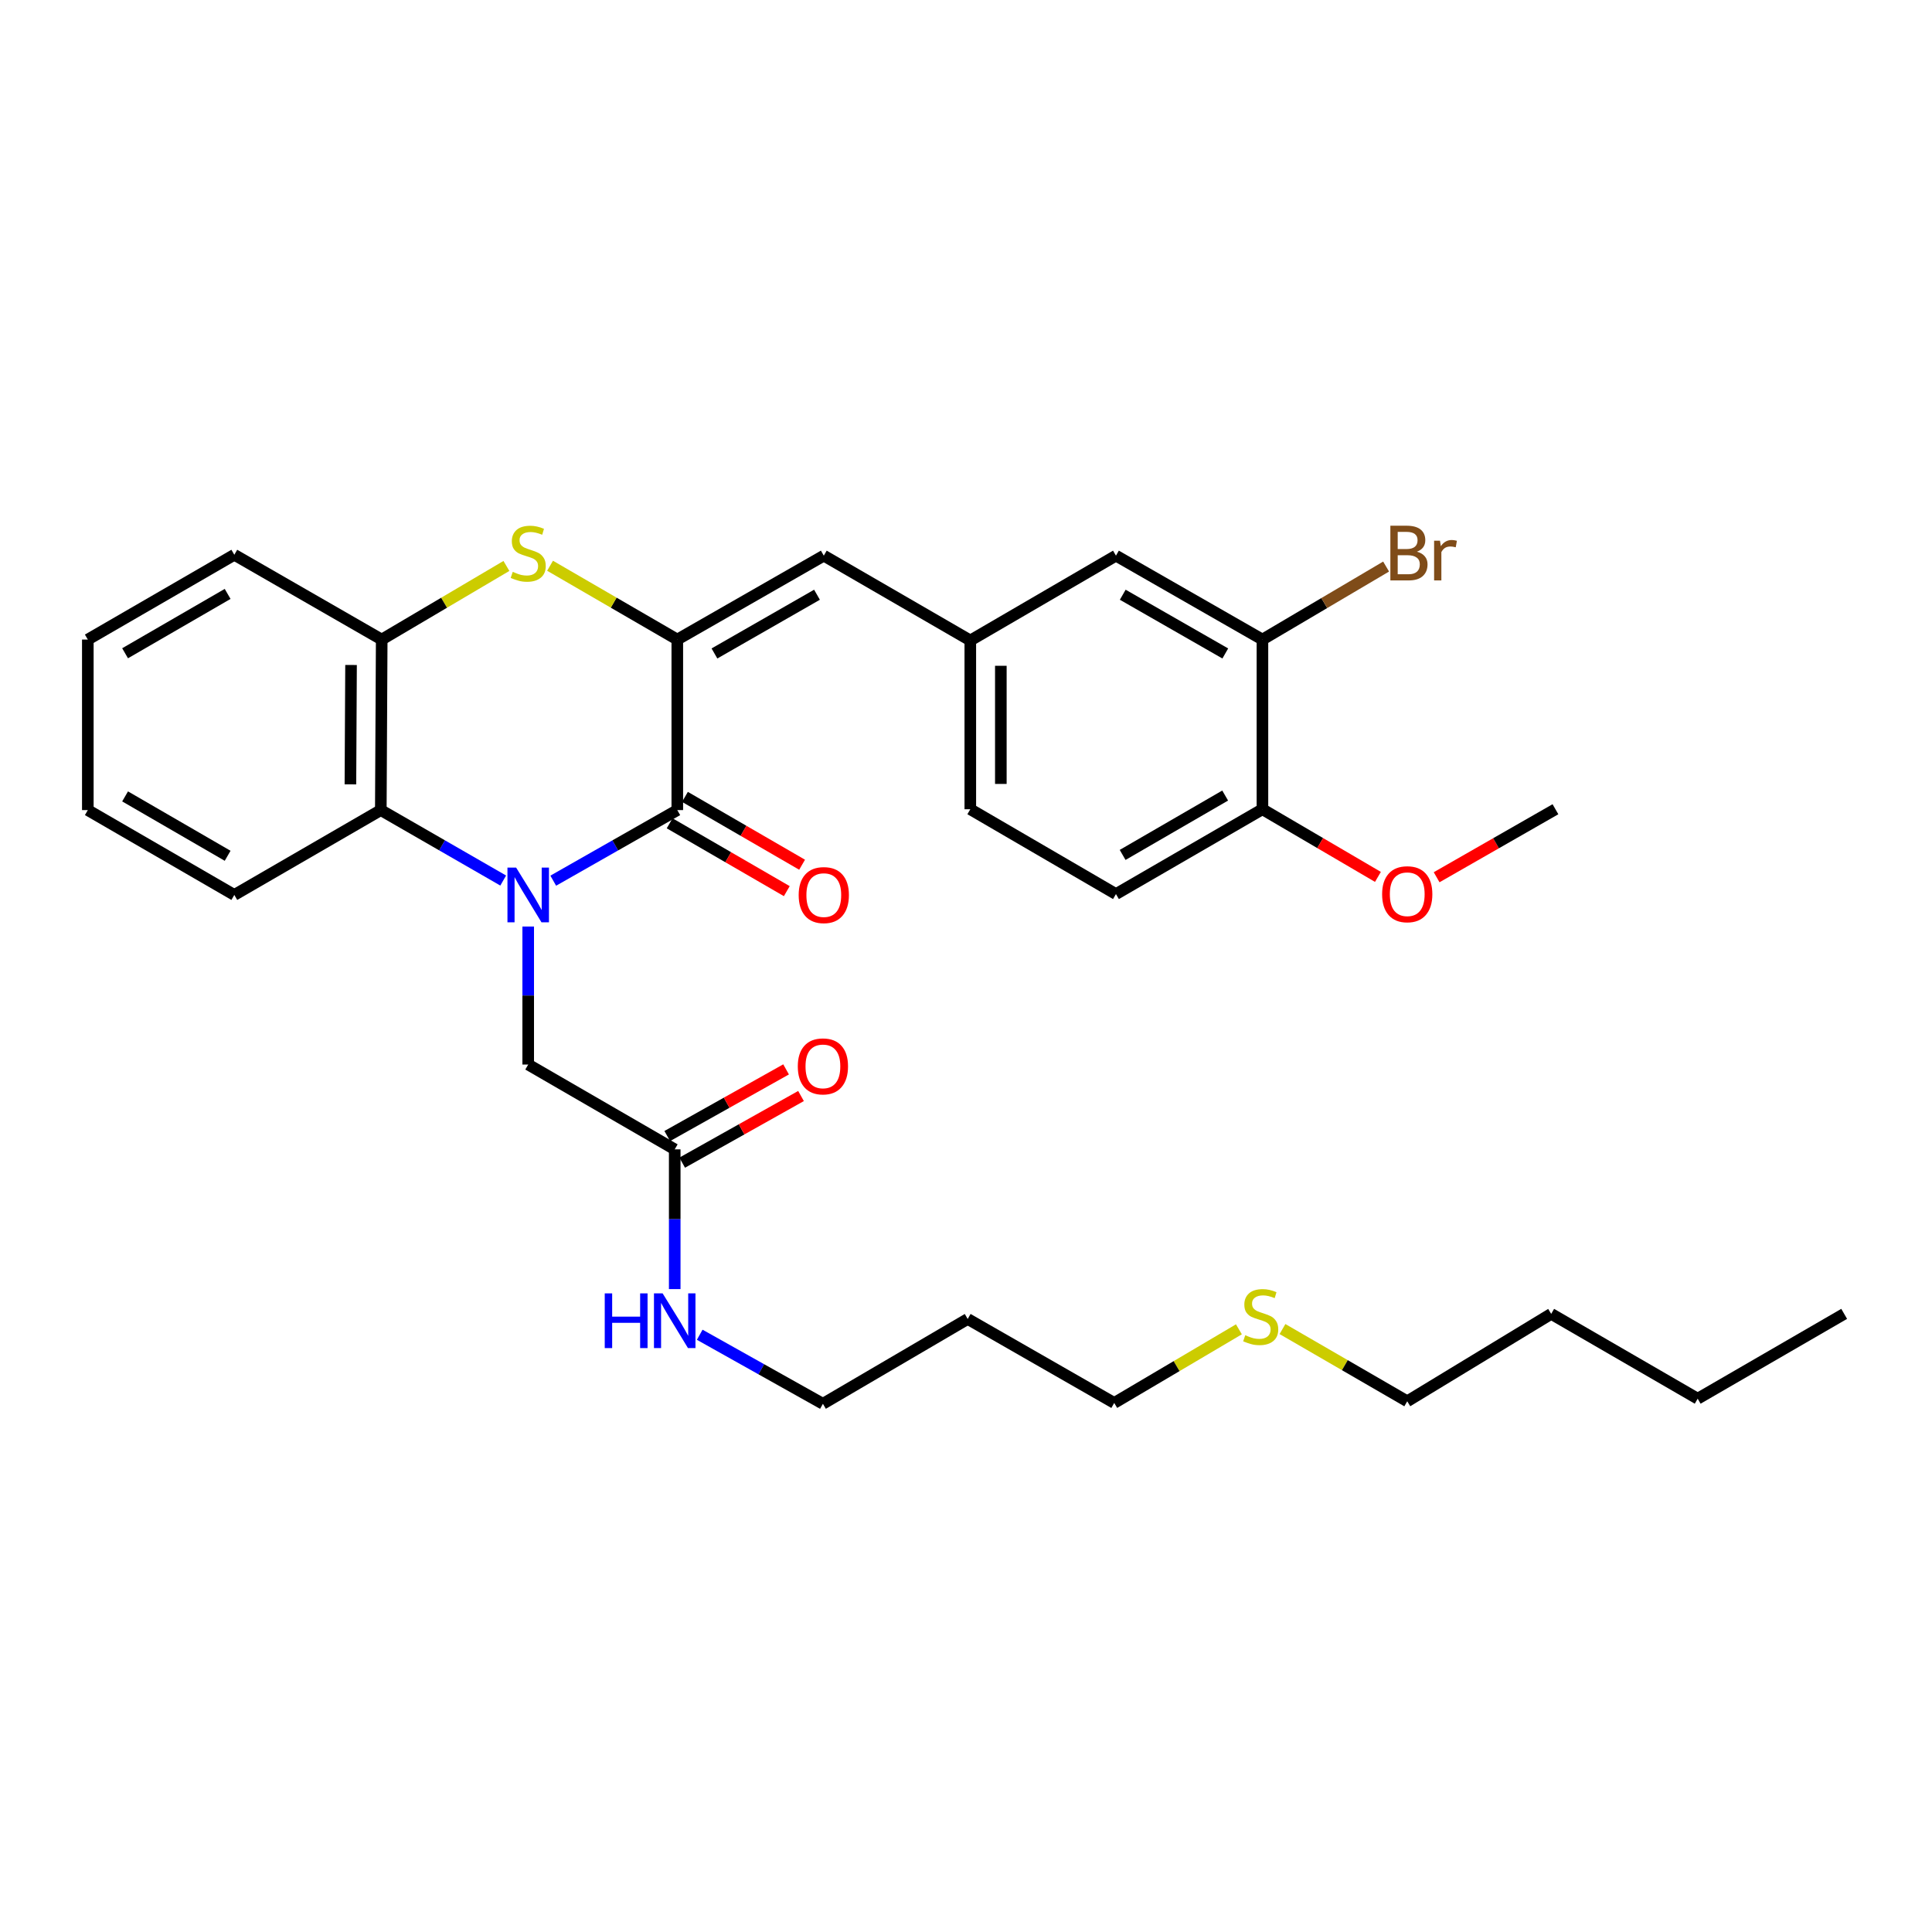 <?xml version='1.0' encoding='iso-8859-1'?>
<svg version='1.1' baseProfile='full'
              xmlns='http://www.w3.org/2000/svg'
                      xmlns:rdkit='http://www.rdkit.org/xml'
                      xmlns:xlink='http://www.w3.org/1999/xlink'
                  xml:space='preserve'
width='1000px' height='1000px' viewBox='0 0 1000 1000'>
<!-- END OF HEADER -->
<rect style='opacity:1.0;fill:#FFFFFF;stroke:none' width='1000' height='1000' x='0' y='0'> </rect>
<path class='bond-0' d='M 286.359,455.841 L 318.464,437.572' style='fill:none;fill-rule:evenodd;stroke:#0000FF;stroke-width:6px;stroke-linecap:butt;stroke-linejoin:miter;stroke-opacity:1' />
<path class='bond-0' d='M 318.464,437.572 L 350.568,419.302' style='fill:none;fill-rule:evenodd;stroke:#000000;stroke-width:6px;stroke-linecap:butt;stroke-linejoin:miter;stroke-opacity:1' />
<path class='bond-3' d='M 260.458,455.767 L 228.783,437.535' style='fill:none;fill-rule:evenodd;stroke:#0000FF;stroke-width:6px;stroke-linecap:butt;stroke-linejoin:miter;stroke-opacity:1' />
<path class='bond-3' d='M 228.783,437.535 L 197.107,419.302' style='fill:none;fill-rule:evenodd;stroke:#000000;stroke-width:6px;stroke-linecap:butt;stroke-linejoin:miter;stroke-opacity:1' />
<path class='bond-6' d='M 273.399,479.571 L 273.399,515.29' style='fill:none;fill-rule:evenodd;stroke:#0000FF;stroke-width:6px;stroke-linecap:butt;stroke-linejoin:miter;stroke-opacity:1' />
<path class='bond-6' d='M 273.399,515.29 L 273.399,551.009' style='fill:none;fill-rule:evenodd;stroke:#000000;stroke-width:6px;stroke-linecap:butt;stroke-linejoin:miter;stroke-opacity:1' />
<path class='bond-1' d='M 350.568,419.302 L 350.568,331.036' style='fill:none;fill-rule:evenodd;stroke:#000000;stroke-width:6px;stroke-linecap:butt;stroke-linejoin:miter;stroke-opacity:1' />
<path class='bond-9' d='M 346.609,426.14 L 376.927,443.698' style='fill:none;fill-rule:evenodd;stroke:#000000;stroke-width:6px;stroke-linecap:butt;stroke-linejoin:miter;stroke-opacity:1' />
<path class='bond-9' d='M 376.927,443.698 L 407.244,461.256' style='fill:none;fill-rule:evenodd;stroke:#FF0000;stroke-width:6px;stroke-linecap:butt;stroke-linejoin:miter;stroke-opacity:1' />
<path class='bond-9' d='M 354.528,412.465 L 384.846,430.023' style='fill:none;fill-rule:evenodd;stroke:#000000;stroke-width:6px;stroke-linecap:butt;stroke-linejoin:miter;stroke-opacity:1' />
<path class='bond-9' d='M 384.846,430.023 L 415.164,447.581' style='fill:none;fill-rule:evenodd;stroke:#FF0000;stroke-width:6px;stroke-linecap:butt;stroke-linejoin:miter;stroke-opacity:1' />
<path class='bond-5' d='M 350.568,331.036 L 426.395,287.605' style='fill:none;fill-rule:evenodd;stroke:#000000;stroke-width:6px;stroke-linecap:butt;stroke-linejoin:miter;stroke-opacity:1' />
<path class='bond-5' d='M 369.797,338.234 L 422.875,307.832' style='fill:none;fill-rule:evenodd;stroke:#000000;stroke-width:6px;stroke-linecap:butt;stroke-linejoin:miter;stroke-opacity:1' />
<path class='bond-32' d='M 350.568,331.036 L 317.639,311.934' style='fill:none;fill-rule:evenodd;stroke:#000000;stroke-width:6px;stroke-linecap:butt;stroke-linejoin:miter;stroke-opacity:1' />
<path class='bond-32' d='M 317.639,311.934 L 284.709,292.831' style='fill:none;fill-rule:evenodd;stroke:#CCCC00;stroke-width:6px;stroke-linecap:butt;stroke-linejoin:miter;stroke-opacity:1' />
<path class='bond-2' d='M 262.118,292.931 L 229.845,311.983' style='fill:none;fill-rule:evenodd;stroke:#CCCC00;stroke-width:6px;stroke-linecap:butt;stroke-linejoin:miter;stroke-opacity:1' />
<path class='bond-2' d='M 229.845,311.983 L 197.573,331.036' style='fill:none;fill-rule:evenodd;stroke:#000000;stroke-width:6px;stroke-linecap:butt;stroke-linejoin:miter;stroke-opacity:1' />
<path class='bond-4' d='M 197.107,419.302 L 197.573,331.036' style='fill:none;fill-rule:evenodd;stroke:#000000;stroke-width:6px;stroke-linecap:butt;stroke-linejoin:miter;stroke-opacity:1' />
<path class='bond-4' d='M 181.375,405.979 L 181.7,344.192' style='fill:none;fill-rule:evenodd;stroke:#000000;stroke-width:6px;stroke-linecap:butt;stroke-linejoin:miter;stroke-opacity:1' />
<path class='bond-20' d='M 197.107,419.302 L 121.281,463.216' style='fill:none;fill-rule:evenodd;stroke:#000000;stroke-width:6px;stroke-linecap:butt;stroke-linejoin:miter;stroke-opacity:1' />
<path class='bond-22' d='M 197.573,331.036 L 121.281,287.148' style='fill:none;fill-rule:evenodd;stroke:#000000;stroke-width:6px;stroke-linecap:butt;stroke-linejoin:miter;stroke-opacity:1' />
<path class='bond-10' d='M 426.395,287.605 L 502.23,331.51' style='fill:none;fill-rule:evenodd;stroke:#000000;stroke-width:6px;stroke-linecap:butt;stroke-linejoin:miter;stroke-opacity:1' />
<path class='bond-7' d='M 273.399,551.009 L 349.234,594.905' style='fill:none;fill-rule:evenodd;stroke:#000000;stroke-width:6px;stroke-linecap:butt;stroke-linejoin:miter;stroke-opacity:1' />
<path class='bond-13' d='M 353.1,601.796 L 383.852,584.545' style='fill:none;fill-rule:evenodd;stroke:#000000;stroke-width:6px;stroke-linecap:butt;stroke-linejoin:miter;stroke-opacity:1' />
<path class='bond-13' d='M 383.852,584.545 L 414.605,567.295' style='fill:none;fill-rule:evenodd;stroke:#FF0000;stroke-width:6px;stroke-linecap:butt;stroke-linejoin:miter;stroke-opacity:1' />
<path class='bond-13' d='M 345.368,588.014 L 376.121,570.763' style='fill:none;fill-rule:evenodd;stroke:#000000;stroke-width:6px;stroke-linecap:butt;stroke-linejoin:miter;stroke-opacity:1' />
<path class='bond-13' d='M 376.121,570.763 L 406.874,553.512' style='fill:none;fill-rule:evenodd;stroke:#FF0000;stroke-width:6px;stroke-linecap:butt;stroke-linejoin:miter;stroke-opacity:1' />
<path class='bond-15' d='M 349.234,594.905 L 349.234,631.069' style='fill:none;fill-rule:evenodd;stroke:#000000;stroke-width:6px;stroke-linecap:butt;stroke-linejoin:miter;stroke-opacity:1' />
<path class='bond-15' d='M 349.234,631.069 L 349.234,667.233' style='fill:none;fill-rule:evenodd;stroke:#0000FF;stroke-width:6px;stroke-linecap:butt;stroke-linejoin:miter;stroke-opacity:1' />
<path class='bond-8' d='M 653.435,331.036 L 577.617,287.605' style='fill:none;fill-rule:evenodd;stroke:#000000;stroke-width:6px;stroke-linecap:butt;stroke-linejoin:miter;stroke-opacity:1' />
<path class='bond-8' d='M 634.207,338.233 L 581.135,307.832' style='fill:none;fill-rule:evenodd;stroke:#000000;stroke-width:6px;stroke-linecap:butt;stroke-linejoin:miter;stroke-opacity:1' />
<path class='bond-16' d='M 653.435,331.036 L 685.442,312.142' style='fill:none;fill-rule:evenodd;stroke:#000000;stroke-width:6px;stroke-linecap:butt;stroke-linejoin:miter;stroke-opacity:1' />
<path class='bond-16' d='M 685.442,312.142 L 717.448,293.249' style='fill:none;fill-rule:evenodd;stroke:#7F4C19;stroke-width:6px;stroke-linecap:butt;stroke-linejoin:miter;stroke-opacity:1' />
<path class='bond-34' d='M 653.435,331.036 L 653.435,418.863' style='fill:none;fill-rule:evenodd;stroke:#000000;stroke-width:6px;stroke-linecap:butt;stroke-linejoin:miter;stroke-opacity:1' />
<path class='bond-11' d='M 502.23,331.51 L 577.617,287.605' style='fill:none;fill-rule:evenodd;stroke:#000000;stroke-width:6px;stroke-linecap:butt;stroke-linejoin:miter;stroke-opacity:1' />
<path class='bond-17' d='M 502.23,331.51 L 502.23,418.863' style='fill:none;fill-rule:evenodd;stroke:#000000;stroke-width:6px;stroke-linecap:butt;stroke-linejoin:miter;stroke-opacity:1' />
<path class='bond-17' d='M 518.033,344.613 L 518.033,405.76' style='fill:none;fill-rule:evenodd;stroke:#000000;stroke-width:6px;stroke-linecap:butt;stroke-linejoin:miter;stroke-opacity:1' />
<path class='bond-12' d='M 653.435,418.863 L 577.617,462.768' style='fill:none;fill-rule:evenodd;stroke:#000000;stroke-width:6px;stroke-linecap:butt;stroke-linejoin:miter;stroke-opacity:1' />
<path class='bond-12' d='M 634.143,411.774 L 581.071,442.507' style='fill:none;fill-rule:evenodd;stroke:#000000;stroke-width:6px;stroke-linecap:butt;stroke-linejoin:miter;stroke-opacity:1' />
<path class='bond-19' d='M 653.435,418.863 L 683.323,436.372' style='fill:none;fill-rule:evenodd;stroke:#000000;stroke-width:6px;stroke-linecap:butt;stroke-linejoin:miter;stroke-opacity:1' />
<path class='bond-19' d='M 683.323,436.372 L 713.212,453.881' style='fill:none;fill-rule:evenodd;stroke:#FF0000;stroke-width:6px;stroke-linecap:butt;stroke-linejoin:miter;stroke-opacity:1' />
<path class='bond-14' d='M 577.617,462.768 L 502.23,418.863' style='fill:none;fill-rule:evenodd;stroke:#000000;stroke-width:6px;stroke-linecap:butt;stroke-linejoin:miter;stroke-opacity:1' />
<path class='bond-23' d='M 362.172,690.862 L 394.055,708.732' style='fill:none;fill-rule:evenodd;stroke:#0000FF;stroke-width:6px;stroke-linecap:butt;stroke-linejoin:miter;stroke-opacity:1' />
<path class='bond-23' d='M 394.055,708.732 L 425.938,726.602' style='fill:none;fill-rule:evenodd;stroke:#000000;stroke-width:6px;stroke-linecap:butt;stroke-linejoin:miter;stroke-opacity:1' />
<path class='bond-18' d='M 641.258,688.051 L 608.99,707.107' style='fill:none;fill-rule:evenodd;stroke:#CCCC00;stroke-width:6px;stroke-linecap:butt;stroke-linejoin:miter;stroke-opacity:1' />
<path class='bond-18' d='M 608.99,707.107 L 576.722,726.163' style='fill:none;fill-rule:evenodd;stroke:#000000;stroke-width:6px;stroke-linecap:butt;stroke-linejoin:miter;stroke-opacity:1' />
<path class='bond-25' d='M 663.81,687.915 L 696.097,706.609' style='fill:none;fill-rule:evenodd;stroke:#CCCC00;stroke-width:6px;stroke-linecap:butt;stroke-linejoin:miter;stroke-opacity:1' />
<path class='bond-25' d='M 696.097,706.609 L 728.383,725.303' style='fill:none;fill-rule:evenodd;stroke:#000000;stroke-width:6px;stroke-linecap:butt;stroke-linejoin:miter;stroke-opacity:1' />
<path class='bond-26' d='M 743.593,454.063 L 774.345,436.463' style='fill:none;fill-rule:evenodd;stroke:#FF0000;stroke-width:6px;stroke-linecap:butt;stroke-linejoin:miter;stroke-opacity:1' />
<path class='bond-26' d='M 774.345,436.463 L 805.096,418.863' style='fill:none;fill-rule:evenodd;stroke:#000000;stroke-width:6px;stroke-linecap:butt;stroke-linejoin:miter;stroke-opacity:1' />
<path class='bond-29' d='M 121.281,463.216 L 45.455,419.302' style='fill:none;fill-rule:evenodd;stroke:#000000;stroke-width:6px;stroke-linecap:butt;stroke-linejoin:miter;stroke-opacity:1' />
<path class='bond-29' d='M 117.827,442.954 L 64.748,412.215' style='fill:none;fill-rule:evenodd;stroke:#000000;stroke-width:6px;stroke-linecap:butt;stroke-linejoin:miter;stroke-opacity:1' />
<path class='bond-21' d='M 500.878,682.697 L 425.938,726.602' style='fill:none;fill-rule:evenodd;stroke:#000000;stroke-width:6px;stroke-linecap:butt;stroke-linejoin:miter;stroke-opacity:1' />
<path class='bond-24' d='M 500.878,682.697 L 576.722,726.163' style='fill:none;fill-rule:evenodd;stroke:#000000;stroke-width:6px;stroke-linecap:butt;stroke-linejoin:miter;stroke-opacity:1' />
<path class='bond-33' d='M 121.281,287.148 L 45.455,331.036' style='fill:none;fill-rule:evenodd;stroke:#000000;stroke-width:6px;stroke-linecap:butt;stroke-linejoin:miter;stroke-opacity:1' />
<path class='bond-33' d='M 117.823,307.408 L 64.745,338.13' style='fill:none;fill-rule:evenodd;stroke:#000000;stroke-width:6px;stroke-linecap:butt;stroke-linejoin:miter;stroke-opacity:1' />
<path class='bond-27' d='M 728.383,725.303 L 802.893,680.055' style='fill:none;fill-rule:evenodd;stroke:#000000;stroke-width:6px;stroke-linecap:butt;stroke-linejoin:miter;stroke-opacity:1' />
<path class='bond-28' d='M 802.893,680.055 L 878.719,723.96' style='fill:none;fill-rule:evenodd;stroke:#000000;stroke-width:6px;stroke-linecap:butt;stroke-linejoin:miter;stroke-opacity:1' />
<path class='bond-31' d='M 878.719,723.96 L 954.545,680.055' style='fill:none;fill-rule:evenodd;stroke:#000000;stroke-width:6px;stroke-linecap:butt;stroke-linejoin:miter;stroke-opacity:1' />
<path class='bond-30' d='M 45.455,419.302 L 45.455,331.036' style='fill:none;fill-rule:evenodd;stroke:#000000;stroke-width:6px;stroke-linecap:butt;stroke-linejoin:miter;stroke-opacity:1' />
<path  class='atom-0' d='M 267.139 449.056
L 276.419 464.056
Q 277.339 465.536, 278.819 468.216
Q 280.299 470.896, 280.379 471.056
L 280.379 449.056
L 284.139 449.056
L 284.139 477.376
L 280.259 477.376
L 270.299 460.976
Q 269.139 459.056, 267.899 456.856
Q 266.699 454.656, 266.339 453.976
L 266.339 477.376
L 262.659 477.376
L 262.659 449.056
L 267.139 449.056
' fill='#0000FF'/>
<path  class='atom-3' d='M 265.399 295.99
Q 265.719 296.11, 267.039 296.67
Q 268.359 297.23, 269.799 297.59
Q 271.279 297.91, 272.719 297.91
Q 275.399 297.91, 276.959 296.63
Q 278.519 295.31, 278.519 293.03
Q 278.519 291.47, 277.719 290.51
Q 276.959 289.55, 275.759 289.03
Q 274.559 288.51, 272.559 287.91
Q 270.039 287.15, 268.519 286.43
Q 267.039 285.71, 265.959 284.19
Q 264.919 282.67, 264.919 280.11
Q 264.919 276.55, 267.319 274.35
Q 269.759 272.15, 274.559 272.15
Q 277.839 272.15, 281.559 273.71
L 280.639 276.79
Q 277.239 275.39, 274.679 275.39
Q 271.919 275.39, 270.399 276.55
Q 268.879 277.67, 268.919 279.63
Q 268.919 281.15, 269.679 282.07
Q 270.479 282.99, 271.599 283.51
Q 272.759 284.03, 274.679 284.63
Q 277.239 285.43, 278.759 286.23
Q 280.279 287.03, 281.359 288.67
Q 282.479 290.27, 282.479 293.03
Q 282.479 296.95, 279.839 299.07
Q 277.239 301.15, 272.879 301.15
Q 270.359 301.15, 268.439 300.59
Q 266.559 300.07, 264.319 299.15
L 265.399 295.99
' fill='#CCCC00'/>
<path  class='atom-10' d='M 413.395 463.296
Q 413.395 456.496, 416.755 452.696
Q 420.115 448.896, 426.395 448.896
Q 432.675 448.896, 436.035 452.696
Q 439.395 456.496, 439.395 463.296
Q 439.395 470.176, 435.995 474.096
Q 432.595 477.976, 426.395 477.976
Q 420.155 477.976, 416.755 474.096
Q 413.395 470.216, 413.395 463.296
M 426.395 474.776
Q 430.715 474.776, 433.035 471.896
Q 435.395 468.976, 435.395 463.296
Q 435.395 457.736, 433.035 454.936
Q 430.715 452.096, 426.395 452.096
Q 422.075 452.096, 419.715 454.896
Q 417.395 457.696, 417.395 463.296
Q 417.395 469.016, 419.715 471.896
Q 422.075 474.776, 426.395 474.776
' fill='#FF0000'/>
<path  class='atom-14' d='M 412.938 551.958
Q 412.938 545.158, 416.298 541.358
Q 419.658 537.558, 425.938 537.558
Q 432.218 537.558, 435.578 541.358
Q 438.938 545.158, 438.938 551.958
Q 438.938 558.838, 435.538 562.758
Q 432.138 566.638, 425.938 566.638
Q 419.698 566.638, 416.298 562.758
Q 412.938 558.878, 412.938 551.958
M 425.938 563.438
Q 430.258 563.438, 432.578 560.558
Q 434.938 557.638, 434.938 551.958
Q 434.938 546.398, 432.578 543.598
Q 430.258 540.758, 425.938 540.758
Q 421.618 540.758, 419.258 543.558
Q 416.938 546.358, 416.938 551.958
Q 416.938 557.678, 419.258 560.558
Q 421.618 563.438, 425.938 563.438
' fill='#FF0000'/>
<path  class='atom-16' d='M 313.014 669.45
L 316.854 669.45
L 316.854 681.49
L 331.334 681.49
L 331.334 669.45
L 335.174 669.45
L 335.174 697.77
L 331.334 697.77
L 331.334 684.69
L 316.854 684.69
L 316.854 697.77
L 313.014 697.77
L 313.014 669.45
' fill='#0000FF'/>
<path  class='atom-16' d='M 342.974 669.45
L 352.254 684.45
Q 353.174 685.93, 354.654 688.61
Q 356.134 691.29, 356.214 691.45
L 356.214 669.45
L 359.974 669.45
L 359.974 697.77
L 356.094 697.77
L 346.134 681.37
Q 344.974 679.45, 343.734 677.25
Q 342.534 675.05, 342.174 674.37
L 342.174 697.77
L 338.494 697.77
L 338.494 669.45
L 342.974 669.45
' fill='#0000FF'/>
<path  class='atom-17' d='M 733.41 285.55
Q 736.13 286.31, 737.49 287.99
Q 738.89 289.63, 738.89 292.07
Q 738.89 295.99, 736.37 298.23
Q 733.89 300.43, 729.17 300.43
L 719.65 300.43
L 719.65 272.11
L 728.01 272.11
Q 732.85 272.11, 735.29 274.07
Q 737.73 276.03, 737.73 279.63
Q 737.73 283.91, 733.41 285.55
M 723.45 275.31
L 723.45 284.19
L 728.01 284.19
Q 730.81 284.19, 732.25 283.07
Q 733.73 281.91, 733.73 279.63
Q 733.73 275.31, 728.01 275.31
L 723.45 275.31
M 729.17 297.23
Q 731.93 297.23, 733.41 295.91
Q 734.89 294.59, 734.89 292.07
Q 734.89 289.75, 733.25 288.59
Q 731.65 287.39, 728.57 287.39
L 723.45 287.39
L 723.45 297.23
L 729.17 297.23
' fill='#7F4C19'/>
<path  class='atom-17' d='M 745.33 279.87
L 745.77 282.71
Q 747.93 279.51, 751.45 279.51
Q 752.57 279.51, 754.09 279.91
L 753.49 283.27
Q 751.77 282.87, 750.81 282.87
Q 749.13 282.87, 748.01 283.55
Q 746.93 284.19, 746.05 285.75
L 746.05 300.43
L 742.29 300.43
L 742.29 279.87
L 745.33 279.87
' fill='#7F4C19'/>
<path  class='atom-19' d='M 644.539 691.109
Q 644.859 691.229, 646.179 691.789
Q 647.499 692.349, 648.939 692.709
Q 650.419 693.029, 651.859 693.029
Q 654.539 693.029, 656.099 691.749
Q 657.659 690.429, 657.659 688.149
Q 657.659 686.589, 656.859 685.629
Q 656.099 684.669, 654.899 684.149
Q 653.699 683.629, 651.699 683.029
Q 649.179 682.269, 647.659 681.549
Q 646.179 680.829, 645.099 679.309
Q 644.059 677.789, 644.059 675.229
Q 644.059 671.669, 646.459 669.469
Q 648.899 667.269, 653.699 667.269
Q 656.979 667.269, 660.699 668.829
L 659.779 671.909
Q 656.379 670.509, 653.819 670.509
Q 651.059 670.509, 649.539 671.669
Q 648.019 672.789, 648.059 674.749
Q 648.059 676.269, 648.819 677.189
Q 649.619 678.109, 650.739 678.629
Q 651.899 679.149, 653.819 679.749
Q 656.379 680.549, 657.899 681.349
Q 659.419 682.149, 660.499 683.789
Q 661.619 685.389, 661.619 688.149
Q 661.619 692.069, 658.979 694.189
Q 656.379 696.269, 652.019 696.269
Q 649.499 696.269, 647.579 695.709
Q 645.699 695.189, 643.459 694.269
L 644.539 691.109
' fill='#CCCC00'/>
<path  class='atom-20' d='M 715.383 462.848
Q 715.383 456.048, 718.743 452.248
Q 722.103 448.448, 728.383 448.448
Q 734.663 448.448, 738.023 452.248
Q 741.383 456.048, 741.383 462.848
Q 741.383 469.728, 737.983 473.648
Q 734.583 477.528, 728.383 477.528
Q 722.143 477.528, 718.743 473.648
Q 715.383 469.768, 715.383 462.848
M 728.383 474.328
Q 732.703 474.328, 735.023 471.448
Q 737.383 468.528, 737.383 462.848
Q 737.383 457.288, 735.023 454.488
Q 732.703 451.648, 728.383 451.648
Q 724.063 451.648, 721.703 454.448
Q 719.383 457.248, 719.383 462.848
Q 719.383 468.568, 721.703 471.448
Q 724.063 474.328, 728.383 474.328
' fill='#FF0000'/>
</svg>
